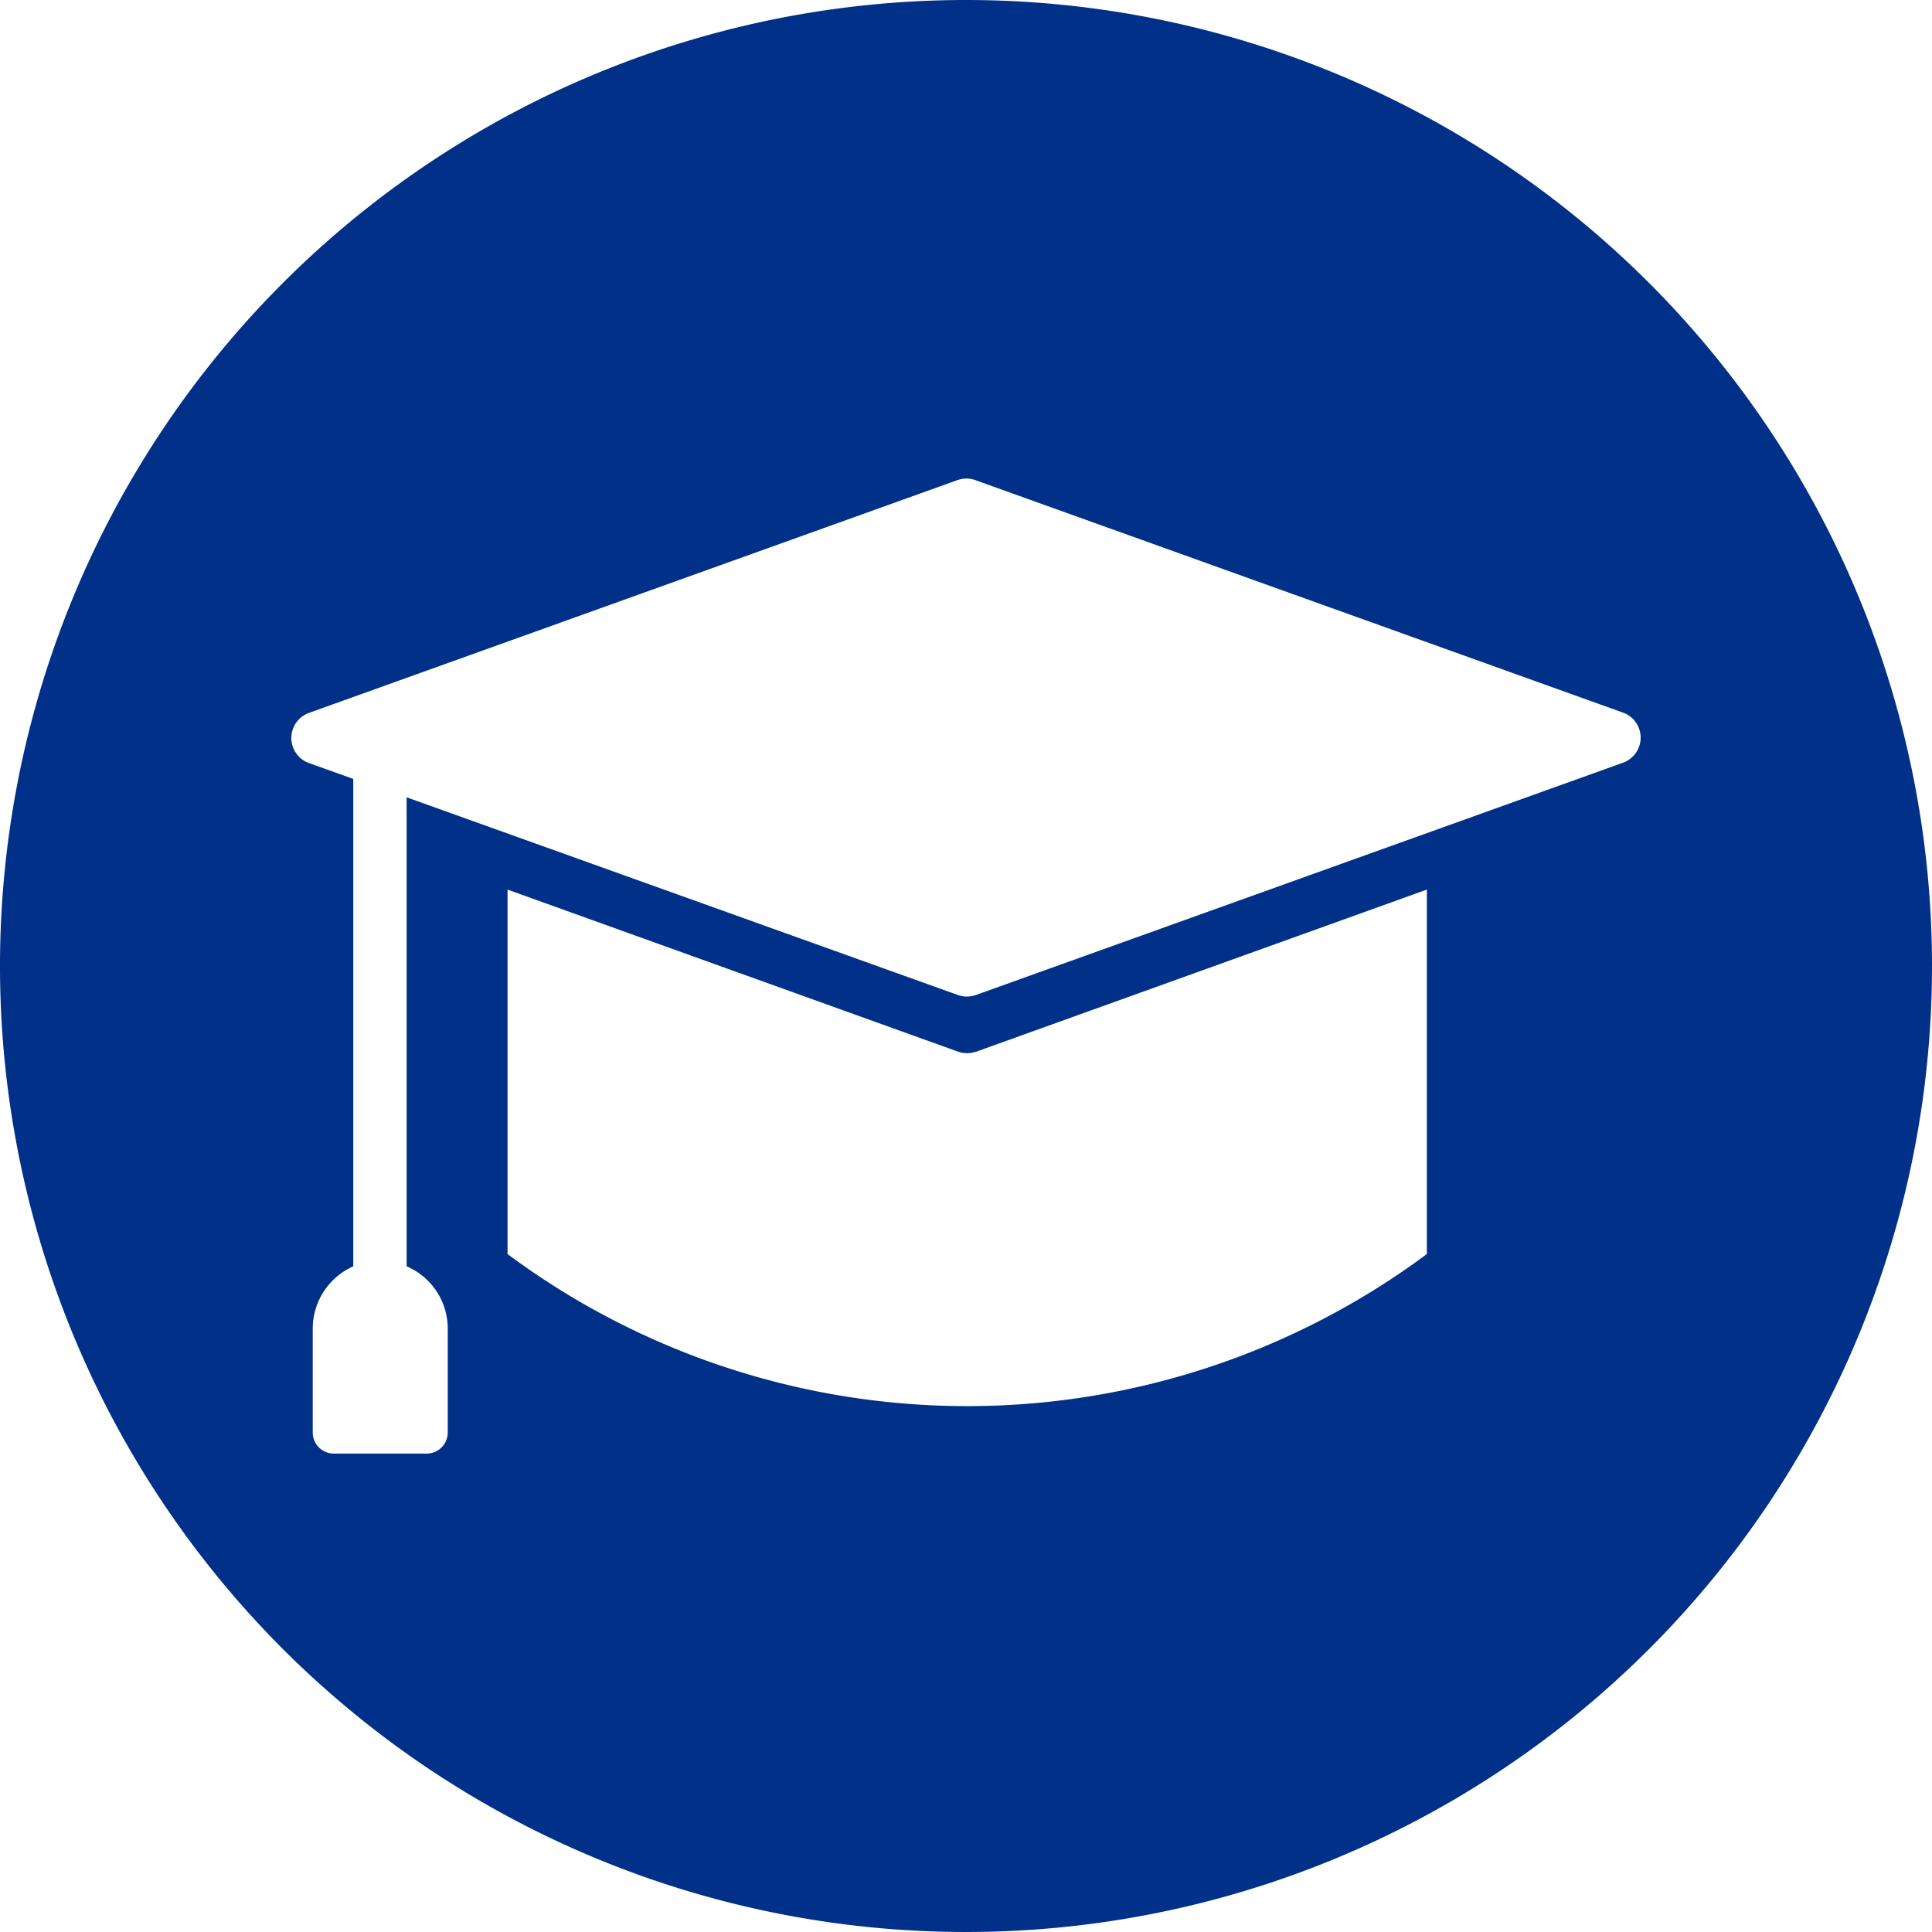 <svg xmlns="http://www.w3.org/2000/svg" width="76" height="76" viewBox="0 0 76 76">
  <g id="Admission_Icon_Step6" transform="translate(-1482.8 -7404.36)">
    <path id="Path_542" data-name="Path 542" d="M1547.27,7433.749a1.058,1.058,0,0,1-.584.6l-25.493,9.151a1.066,1.066,0,0,1-.714,0l-21.683-7.776v18.45a2.662,2.662,0,0,1,1.617,2.454v4.085a.828.828,0,0,1-.828.827h-3.653a.829.829,0,0,1-.83-.827v-4.085a2.684,2.684,0,0,1,1.595-2.454V7435l-1.73-.618a1.049,1.049,0,0,1,0-1.983l25.493-9.151a1.024,1.024,0,0,1,.711,0l25.493,9.151a1.048,1.048,0,0,1,.606,1.354m-8.341,19.938a30.318,30.318,0,0,1-36.164,0v-14.337l17.736,6.38a1.036,1.036,0,0,0,.67,0h.022l17.736-6.38ZM1520.8,7404.36a38,38,0,1,0,38,38,38,38,0,0,0-38-38" fill="#003087"/>
  </g>
</svg>
